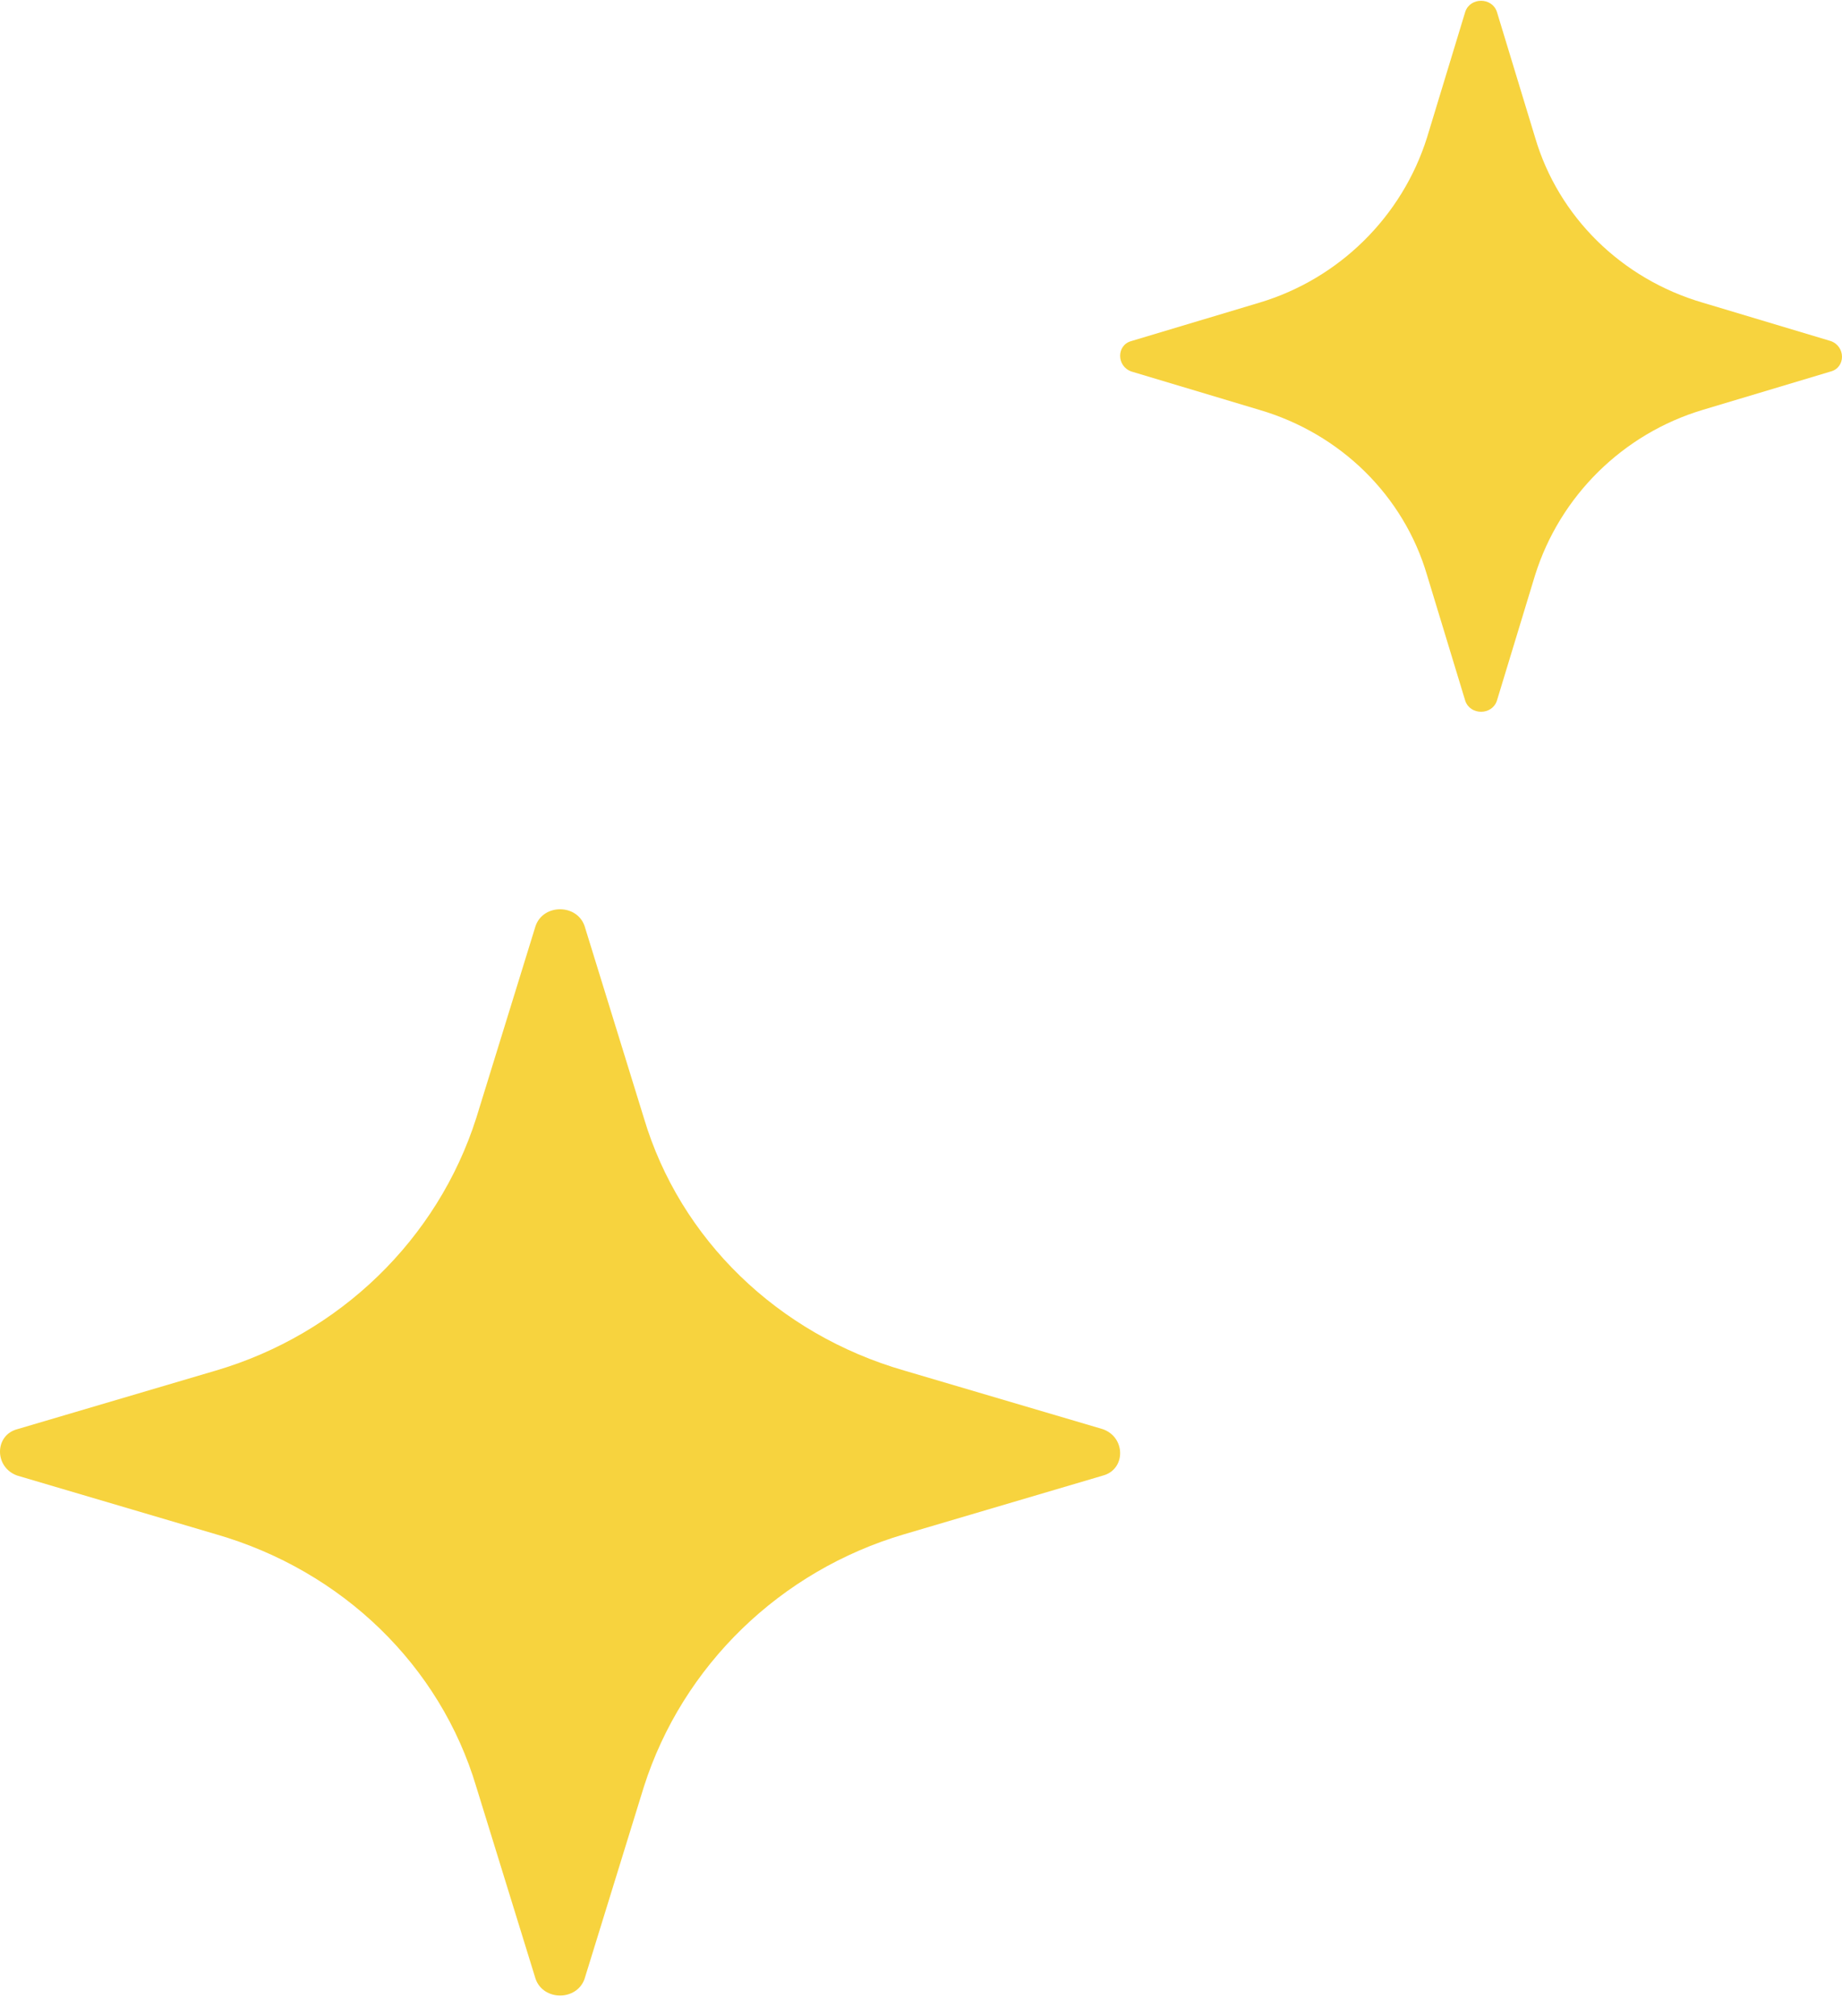 <svg width="74" height="81" viewBox="0 0 74 81" fill="none" xmlns="http://www.w3.org/2000/svg">
<path d="M36.326 55.057C31.251 53.595 27.316 49.78 25.866 44.909L23.484 37.197C23.173 36.303 21.827 36.303 21.516 37.197L19.134 44.909C17.581 49.78 13.645 53.595 8.674 55.057L0.699 57.411C-0.233 57.655 -0.233 58.953 0.699 59.278L8.674 61.633C13.749 63.094 17.684 66.909 19.134 71.78L21.516 79.493C21.827 80.386 23.173 80.386 23.484 79.493L25.866 71.78C27.419 66.909 31.355 63.094 36.326 61.633L44.301 59.278C45.233 59.035 45.233 57.736 44.301 57.411L36.326 55.057Z" fill="#F7D33E"/>
<path d="M68.41 12.16C65.14 11.204 62.604 8.706 61.669 5.518L60.134 0.47C59.934 -0.115 59.066 -0.115 58.866 0.47L57.331 5.518C56.33 8.706 53.793 11.204 50.59 12.16L45.45 13.701C44.85 13.861 44.85 14.711 45.45 14.923L50.59 16.464C53.86 17.421 56.396 19.918 57.331 23.107L58.866 28.155C59.066 28.739 59.934 28.739 60.134 28.155L61.669 23.107C62.67 19.918 65.207 17.421 68.41 16.464L73.549 14.923C74.15 14.764 74.15 13.914 73.549 13.701L68.41 12.16Z" fill="#F7D33E"/>
</svg>

